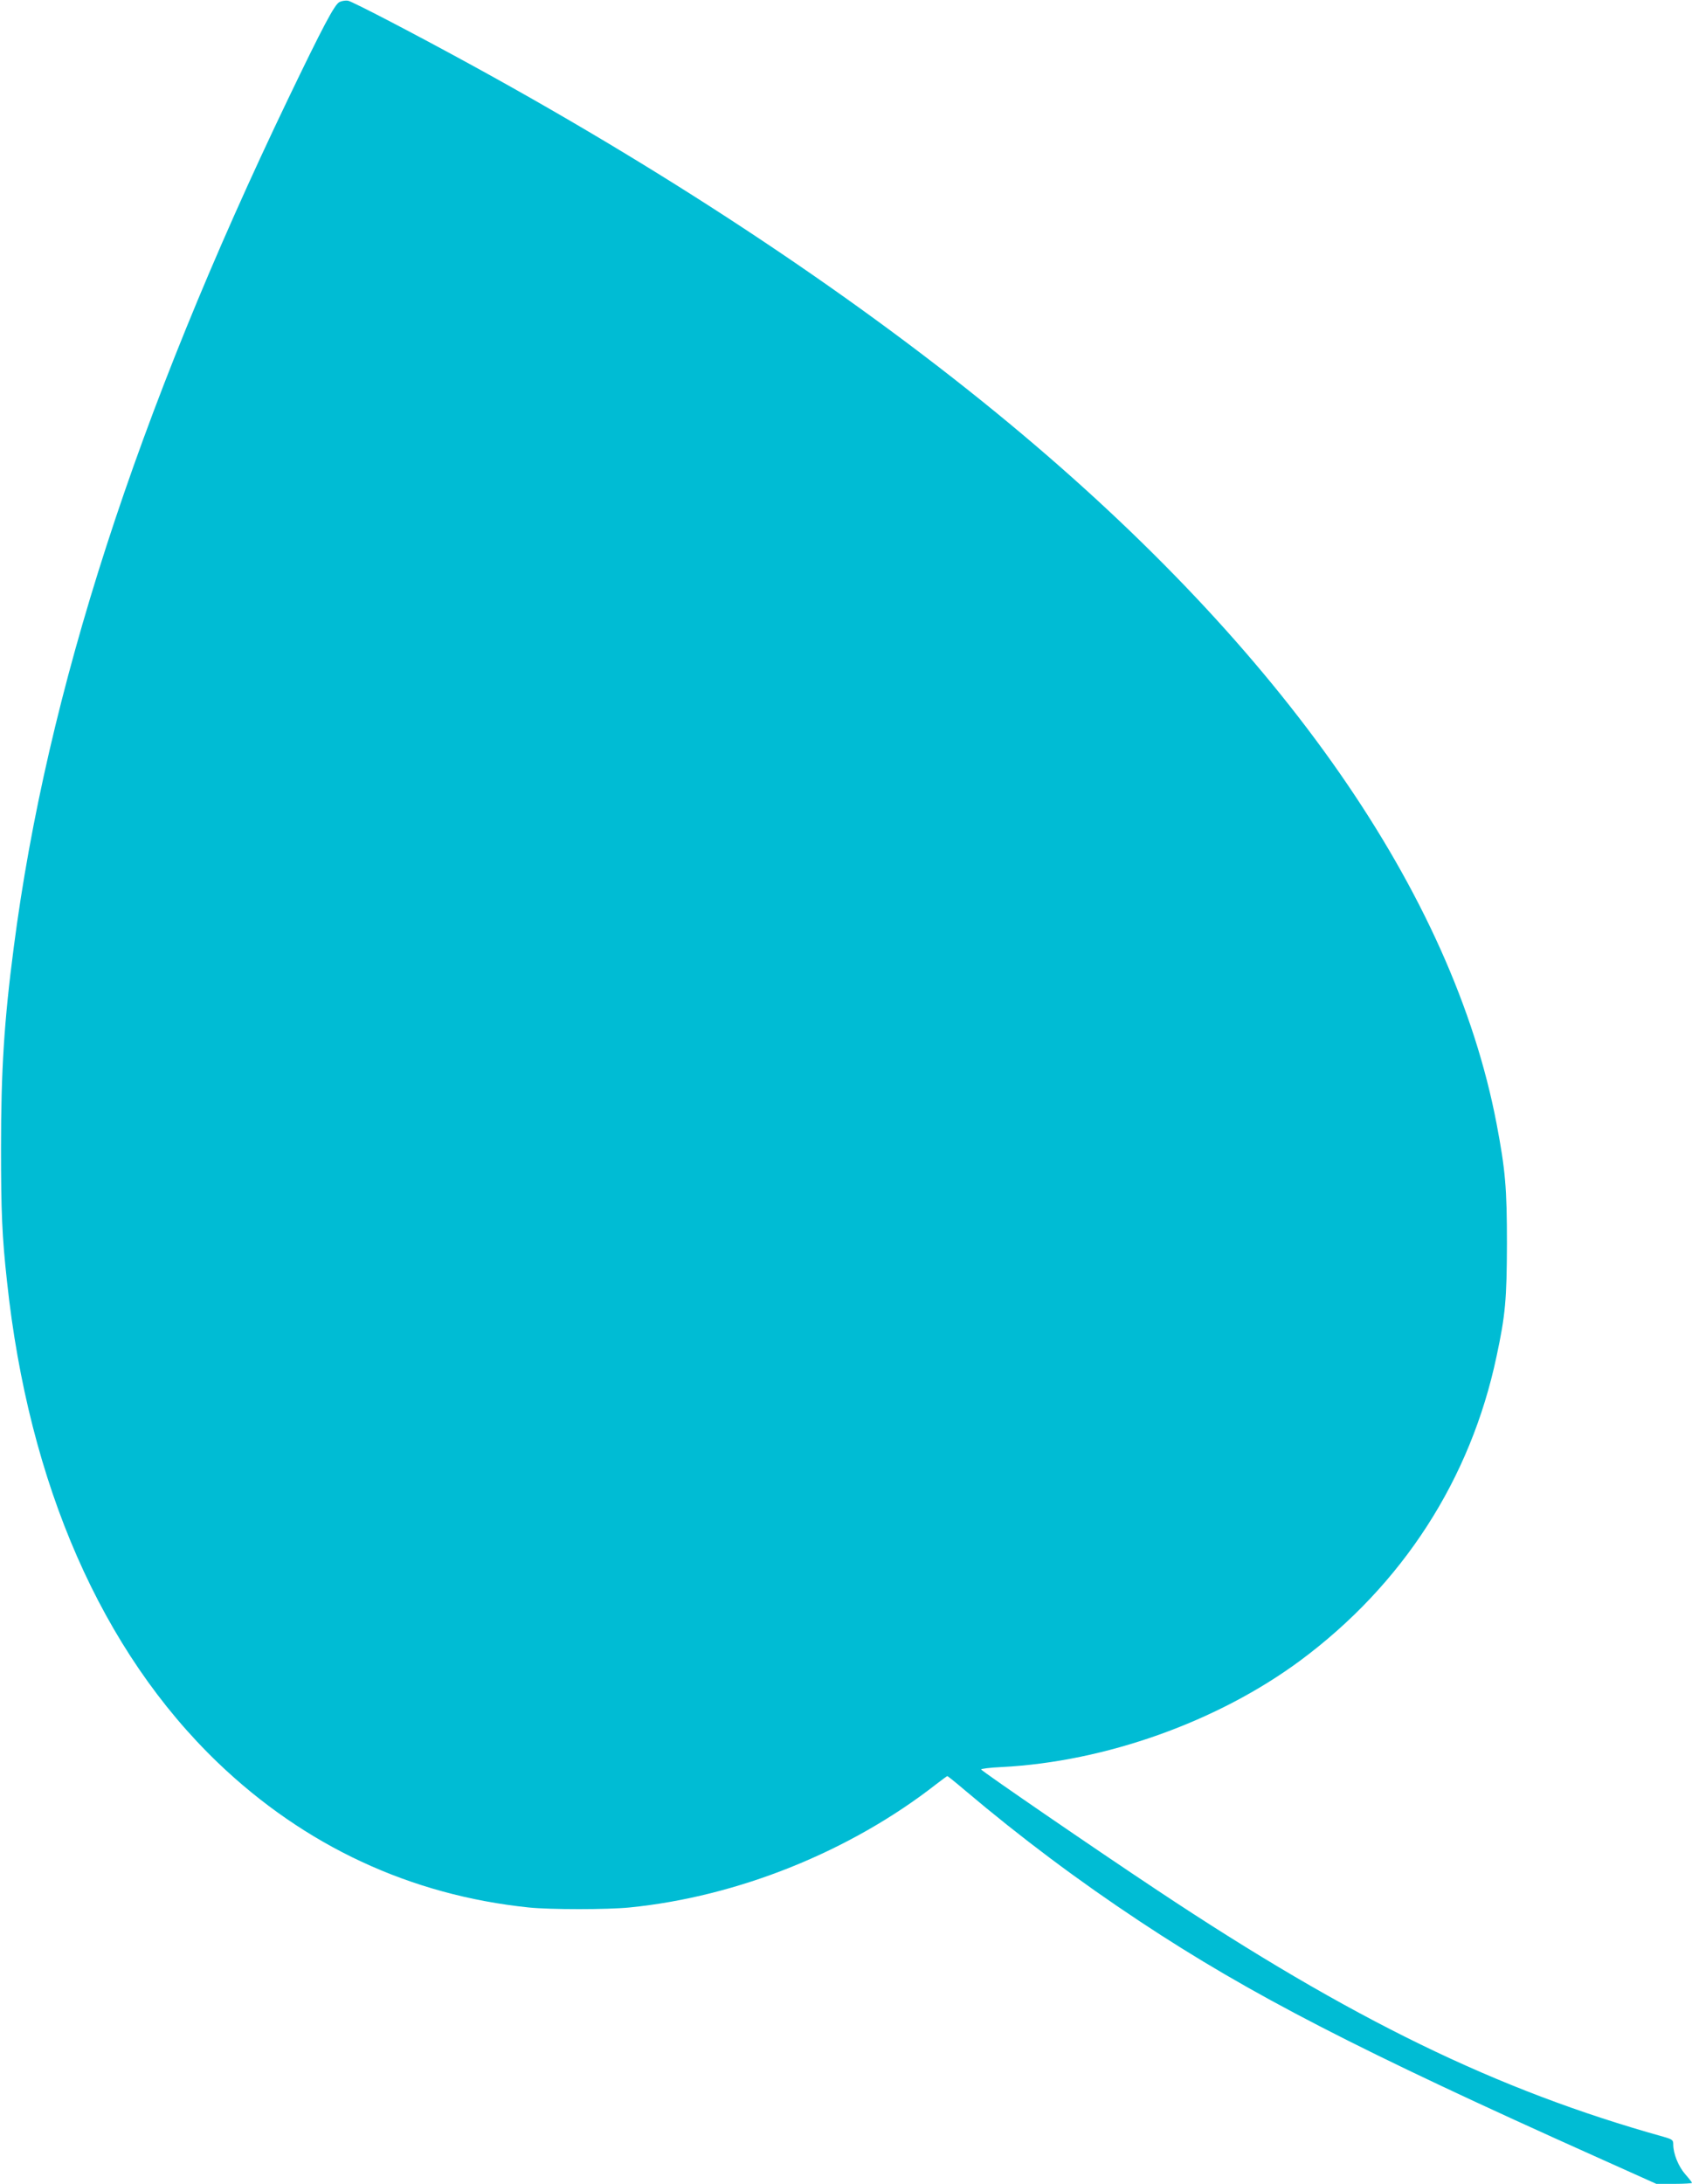 <?xml version="1.0" standalone="no"?>
<!DOCTYPE svg PUBLIC "-//W3C//DTD SVG 20010904//EN"
 "http://www.w3.org/TR/2001/REC-SVG-20010904/DTD/svg10.dtd">
<svg version="1.0" xmlns="http://www.w3.org/2000/svg"
 width="992pt" height="1280pt" viewBox="0 0 992 1280"
 preserveAspectRatio="xMidYMid meet">
<g transform="translate(0,1280) scale(0.1,-0.1)"
fill="#00bcd4" stroke="none">
<path d="M1990 12788 c-29 -15 -98 -146 -301 -568 -888 -1849 -1414 -3475
-1608 -4970 -57 -435 -75 -727 -75 -1180 0 -367 6 -518 35 -780 127 -1191 556
-2169 1237 -2822 510 -488 1128 -776 1822 -848 125 -13 461 -13 591 0 633 63
1291 327 1796 721 35 27 65 49 67 49 3 0 49 -37 103 -83 329 -278 664 -529
1028 -770 645 -427 1288 -758 2683 -1383 l343 -154 105 0 c57 0 104 3 104 6 0
3 -18 26 -40 51 -40 46 -70 120 -70 175 0 25 -5 29 -57 44 -978 273 -1828 687
-2968 1445 -371 246 -1029 698 -1033 708 -1 4 53 11 120 14 609 31 1267 266
1751 624 600 445 999 1063 1151 1783 52 242 60 335 61 660 0 326 -9 432 -61
705 -257 1345 -1247 2768 -2854 4101 -868 720 -1950 1442 -3145 2097 -332 182
-708 378 -735 383 -14 2 -36 -1 -50 -8z"/>
</g>
</svg>
